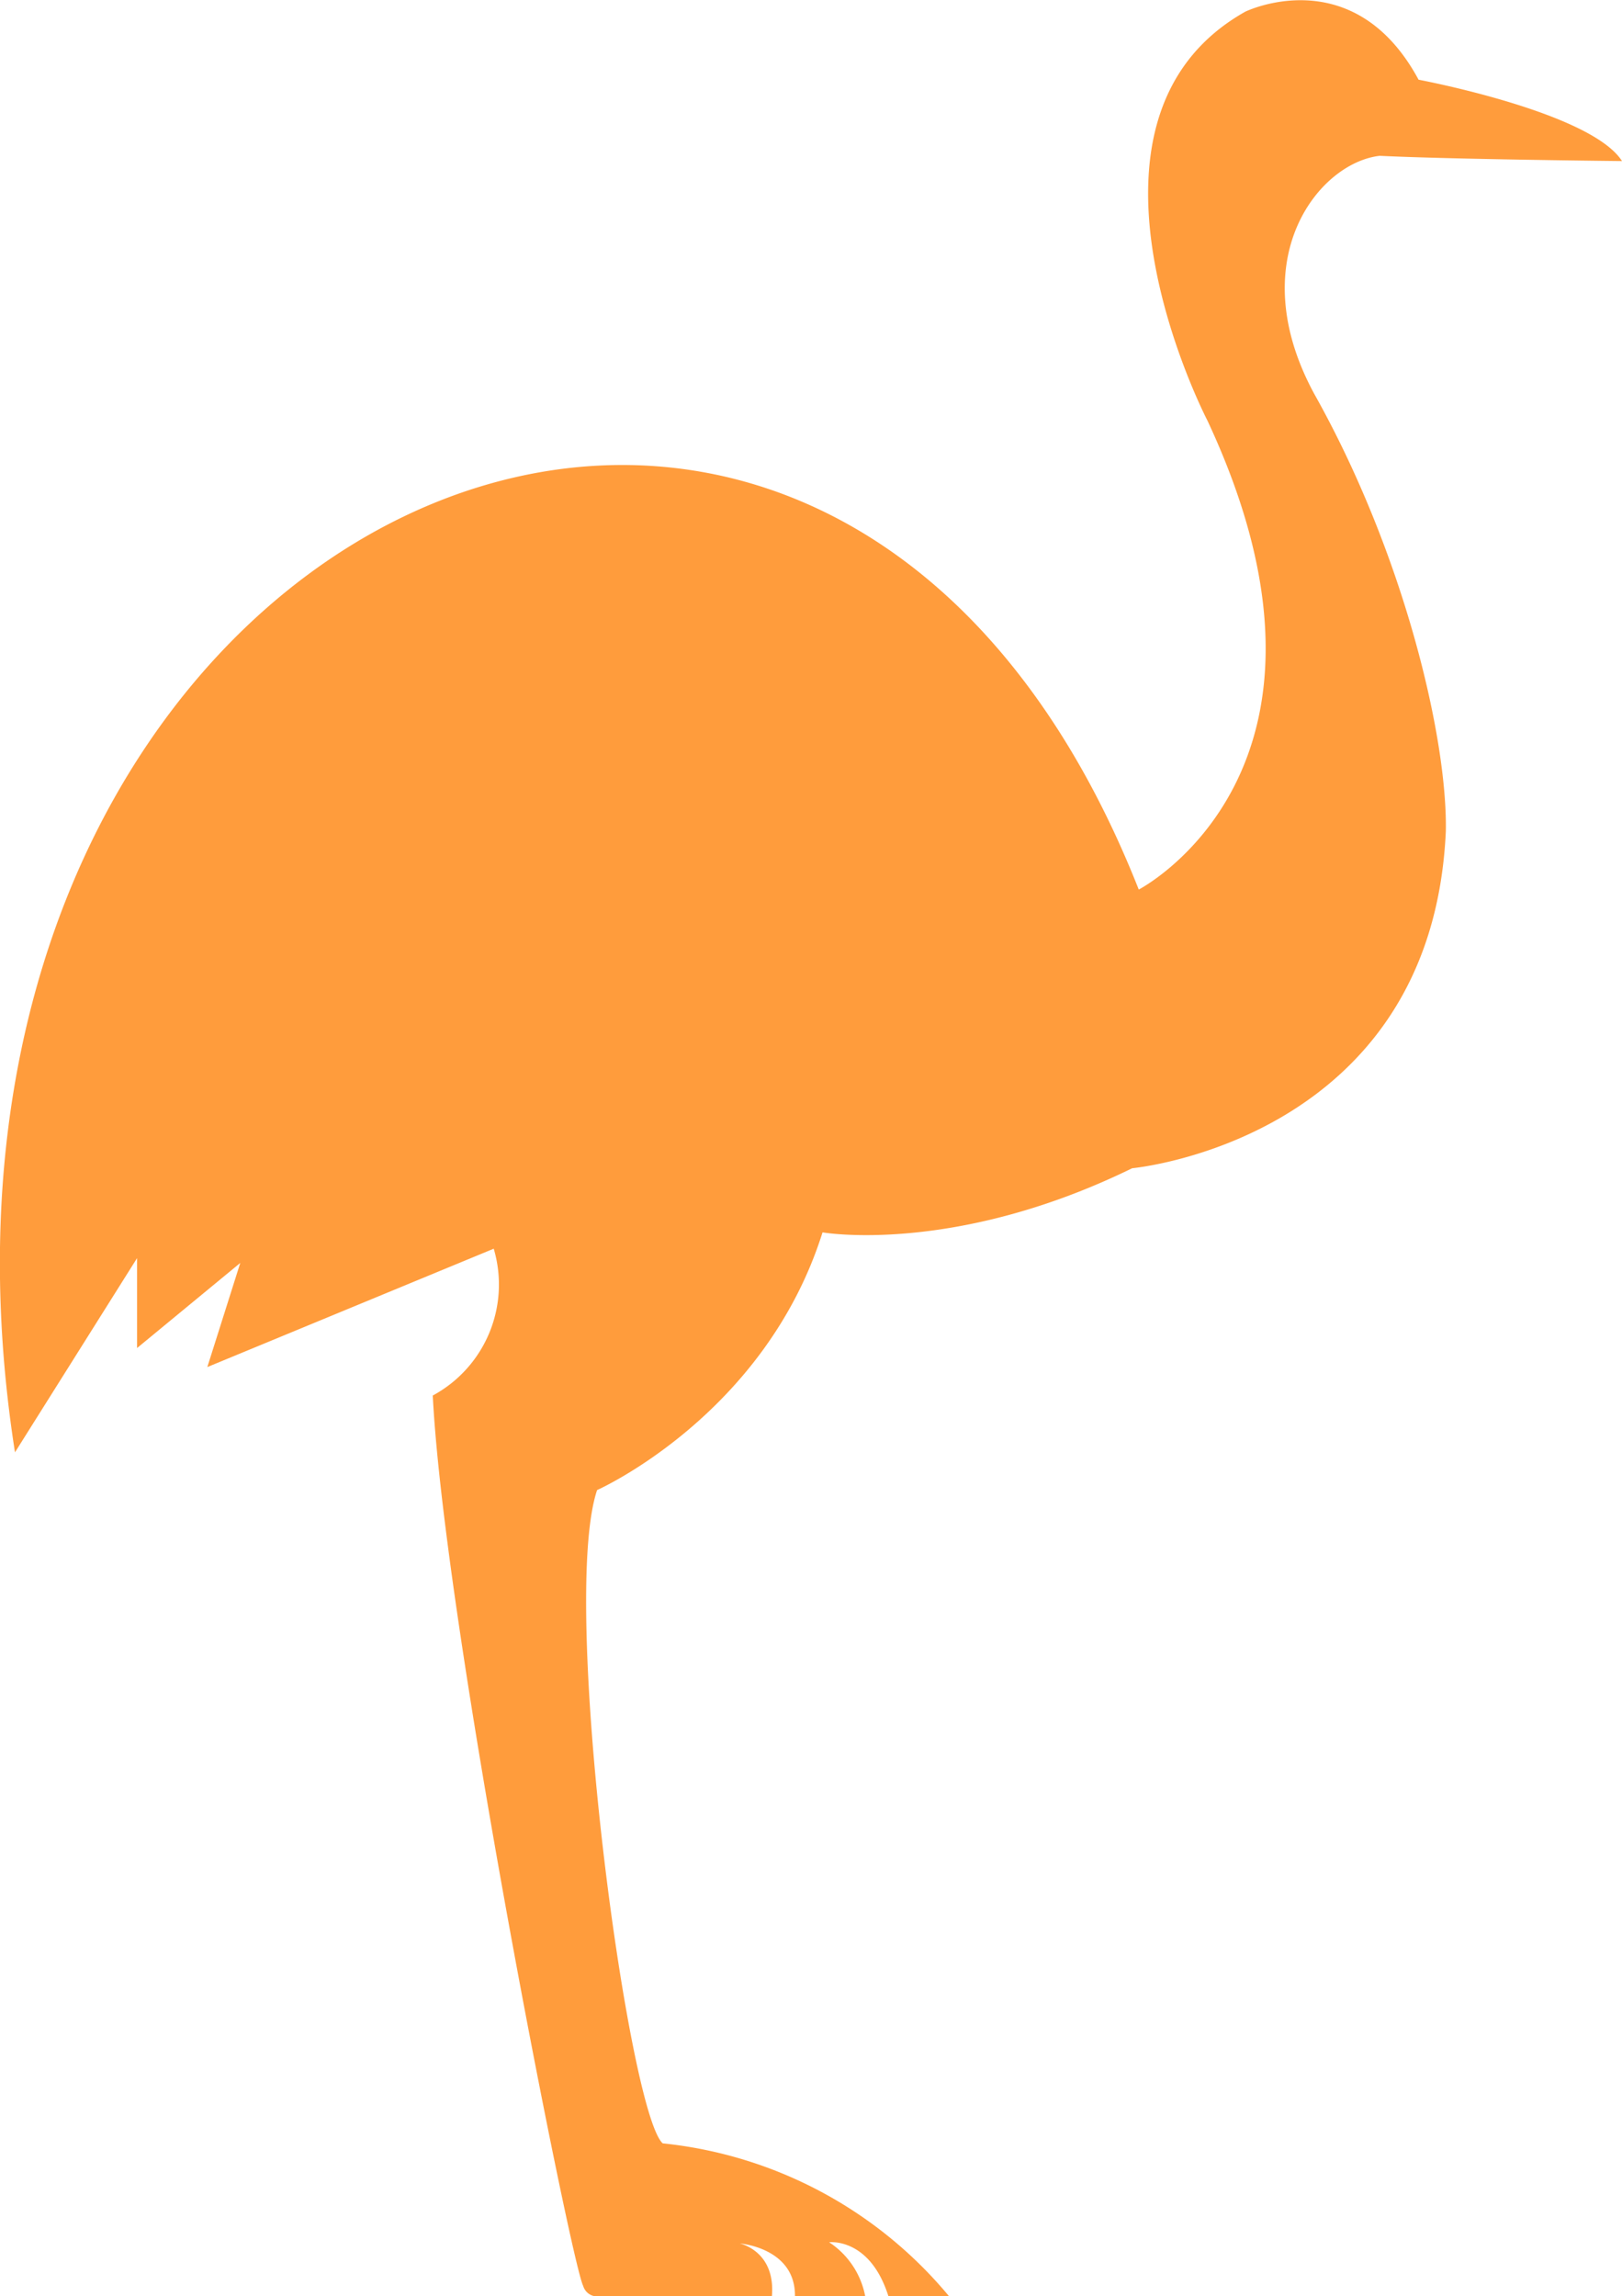 <svg xmlns="http://www.w3.org/2000/svg" width="108.28" height="153.25" viewBox="0 0 108.28 153.25">
  <defs>
    <style>
      .cls-1 {
        fill: #ff9c3c;
        fill-rule: evenodd;
      }
    </style>
  </defs>
  <path id="deco_relationship05.svg" class="cls-1" d="M1531,3965.47s-11.18-.11-16.18-0.35c-4.08.47-9.2,6.93-4.38,15.86,6,10.67,8.91,22.99,8.8,29.21-0.93,20.66-20.94,22.5-20.94,22.5-11.9,5.82-20.67,4.28-20.67,4.28-3.85,12.23-15.05,17.2-15.05,17.2-2.51,7.47,2.06,41.48,4.38,43.6a28.635,28.635,0,0,1,19.12,10.21h-4.05c-1.24-3.95-3.96-3.61-3.96-3.61a5.548,5.548,0,0,1,2.41,3.61h-4.69c0.04-3.25-3.69-3.53-3.69-3.53s2.41,0.49,2.15,3.53h-11.78a0.976,0.976,0,0,1-.82-0.7c-0.8-1.53-9.26-43.99-10.04-59.42a8.42,8.42,0,0,0,4.07-9.8l-19.12,7.9,2.2-6.95-6.89,5.68v-6l-8.15,12.96c-9.72-62.16,53.63-91.73,75.02-37.56,0,0,15.49-8,4.58-31.31,0,0-10.4-20,2.53-27.28,0,0,7.22-3.52,11.57,4.54C1517.42,3960.04,1528.91,3962.19,1531,3965.47Z" transform="translate(-1422.72 -3954.72)"/>
</svg>
